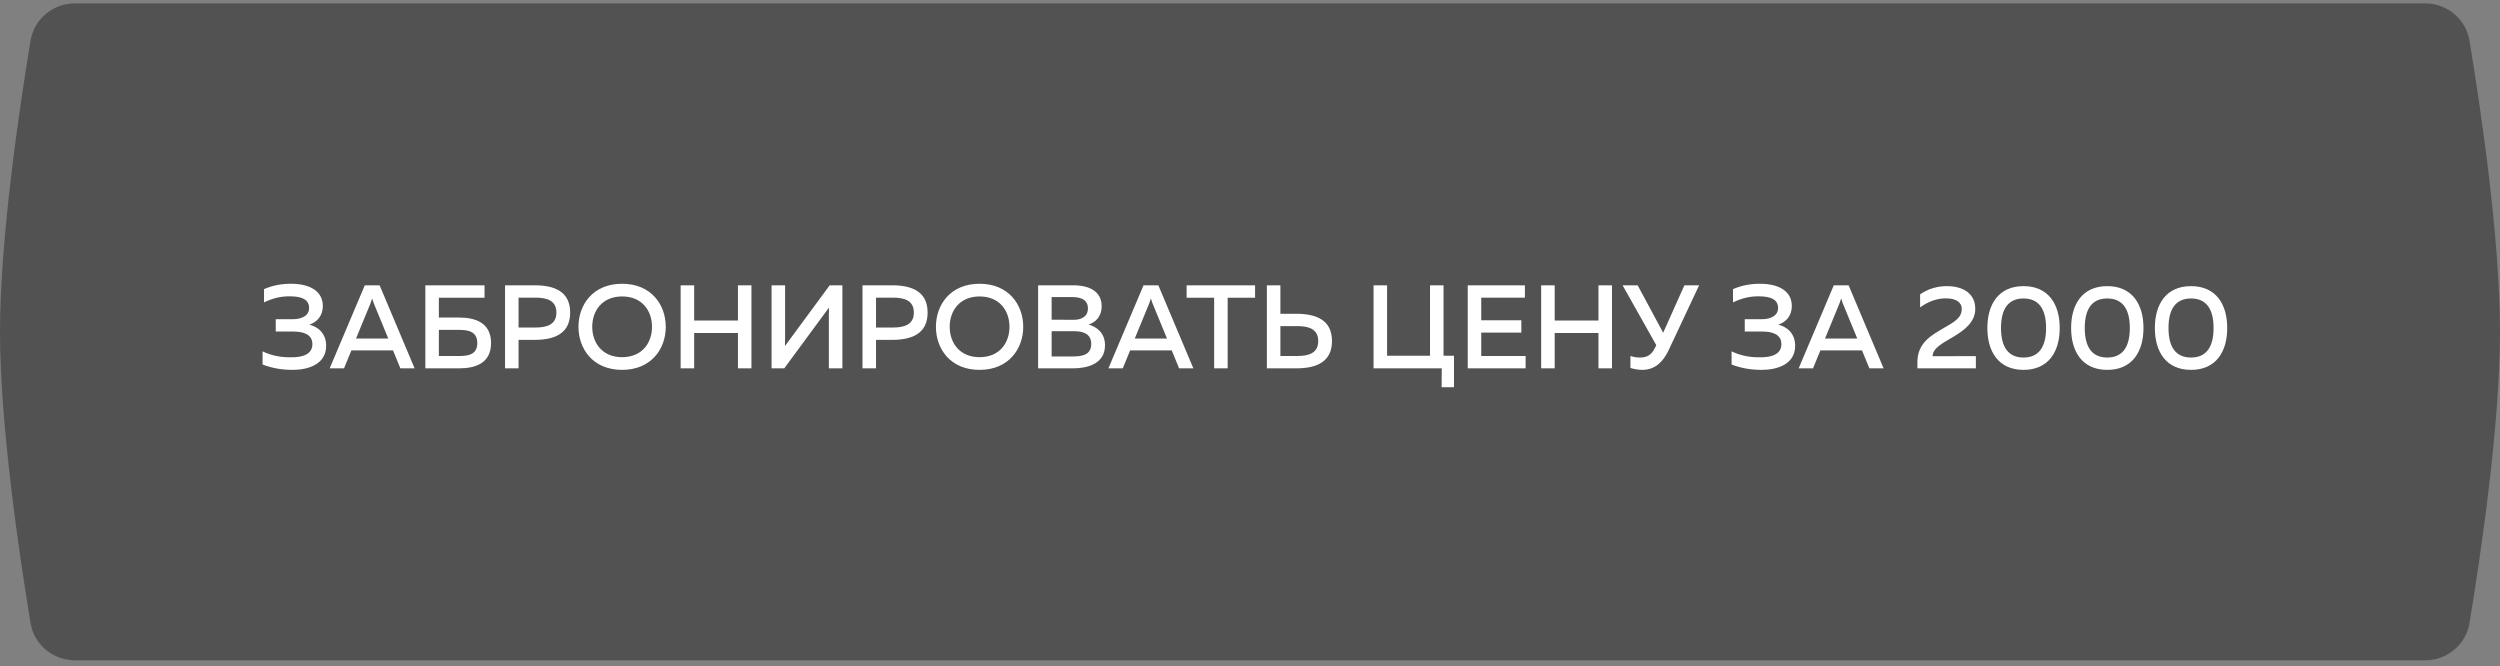 <?xml version="1.0" encoding="UTF-8"?> <svg xmlns="http://www.w3.org/2000/svg" width="274" height="73" viewBox="0 0 274 73" fill="none"><rect x="0" y="0" width="274" height="73" fill="#808080" stroke="none"/> <path d="M3.346 4.459C3.74 2.08 5.803 0.369 8.214 0.369H265.789C268.199 0.369 270.261 2.078 270.655 4.456C271.817 11.455 274 25.987 274 36.369C274 46.751 271.817 61.283 270.655 68.283C270.261 70.66 268.199 72.369 265.789 72.369H8.214C5.803 72.369 3.74 70.658 3.346 68.279C2.185 61.263 0 46.691 0 36.369C0 26.047 2.185 11.476 3.346 4.459Z" fill="#525252"></path> <path d="M35.748 37.899C35.748 36.482 34.785 35.793 33.901 35.585C34.76 35.299 35.383 34.597 35.383 33.544C35.383 31.893 33.928 31.1 31.899 31.1C30.872 31.1 29.924 31.269 28.936 31.685V33.141C29.976 32.647 30.846 32.465 31.782 32.478C33.056 32.478 33.876 32.816 33.876 33.752C33.876 34.571 33.148 34.987 32.042 34.987H30.223V36.339H32.172C33.212 36.339 34.239 36.625 34.239 37.717C34.239 38.874 33.083 39.16 31.965 39.16C30.898 39.173 29.872 39.03 28.779 38.51V39.953C29.884 40.369 30.924 40.538 32.081 40.538C33.824 40.538 35.748 39.901 35.748 37.899ZM37.706 40.369L38.512 38.406H43.075L43.881 40.369H45.441L41.606 31.269H39.981L36.133 40.369H37.706ZM40.618 33.219C40.67 33.076 40.722 32.933 40.787 32.712C40.852 32.933 40.904 33.076 40.956 33.219L42.555 37.106H39.019L40.618 33.219ZM48.1 34.805V32.634H53.105V31.269H46.618V40.369H50.336C52.065 40.369 53.82 39.836 53.82 37.6C53.82 35.351 52.065 34.805 50.336 34.805H48.1ZM48.1 39.017V36.157H50.362C51.324 36.157 52.312 36.339 52.312 37.6C52.312 38.848 51.337 39.017 50.362 39.017H48.1ZM55.352 31.269V40.369H56.834V37.249H58.602C60.76 37.249 62.489 36.573 62.489 34.259C62.489 31.945 60.76 31.269 58.602 31.269H55.352ZM60.981 34.259C60.981 35.585 59.928 35.897 58.68 35.897H56.834V32.621H58.68C59.941 32.621 60.981 32.933 60.981 34.259ZM63.4 35.819C63.4 38.224 64.973 40.538 68.184 40.538C71.382 40.538 72.968 38.224 72.968 35.819C72.968 33.414 71.382 31.1 68.184 31.1C64.973 31.1 63.4 33.414 63.4 35.819ZM71.46 35.819C71.46 37.561 70.394 39.147 68.184 39.147C65.987 39.147 64.908 37.561 64.908 35.819C64.908 34.077 65.987 32.491 68.184 32.491C70.394 32.491 71.46 34.077 71.46 35.819ZM80.877 31.269V35.13H76.08V31.269H74.598V40.369H76.08V36.495H80.877V40.369H82.359V31.269H80.877ZM92.325 40.369V31.269H90.934L86.033 37.925C86.046 37.613 86.046 37.262 86.046 36.924V31.269H84.564V40.369H85.955L90.856 33.713C90.843 34.025 90.843 34.376 90.843 34.701V40.369H92.325ZM94.53 31.269V40.369H96.012V37.249H97.78C99.938 37.249 101.667 36.573 101.667 34.259C101.667 31.945 99.938 31.269 97.78 31.269H94.53ZM100.159 34.259C100.159 35.585 99.106 35.897 97.858 35.897H96.012V32.621H97.858C99.119 32.621 100.159 32.933 100.159 34.259ZM102.578 35.819C102.578 38.224 104.151 40.538 107.362 40.538C110.56 40.538 112.146 38.224 112.146 35.819C112.146 33.414 110.56 31.1 107.362 31.1C104.151 31.1 102.578 33.414 102.578 35.819ZM110.638 35.819C110.638 37.561 109.572 39.147 107.362 39.147C105.165 39.147 104.086 37.561 104.086 35.819C104.086 34.077 105.165 32.491 107.362 32.491C109.572 32.491 110.638 34.077 110.638 35.819ZM113.776 31.269V40.369H117.65C119.093 40.369 121.108 39.914 121.108 37.847C121.108 36.43 120.133 35.806 119.314 35.572C120.081 35.325 120.744 34.675 120.744 33.57C120.744 32.023 119.522 31.269 117.624 31.269H113.776ZM119.6 37.691C119.6 38.952 118.521 39.069 117.507 39.069H115.258V36.3H117.715C118.534 36.3 119.6 36.482 119.6 37.691ZM119.236 33.804C119.236 34.688 118.534 35.052 117.676 35.052L115.258 35.039V32.556H117.468C118.56 32.556 119.236 32.894 119.236 33.804ZM123.056 40.369L123.862 38.406H128.425L129.231 40.369H130.791L126.956 31.269H125.331L121.483 40.369H123.056ZM125.968 33.219C126.02 33.076 126.072 32.933 126.137 32.712C126.202 32.933 126.254 33.076 126.306 33.219L127.905 37.106H124.369L125.968 33.219ZM130.055 31.269V32.634H133.071V40.369H134.553V32.634H137.556V31.269H130.055ZM142.099 40.369C144.257 40.369 145.986 39.68 145.986 37.379C145.986 35.065 144.257 34.402 142.099 34.389H140.331V31.269H138.849V40.369H142.099ZM140.331 35.741H142.177C143.425 35.741 144.478 36.053 144.478 37.379C144.478 38.705 143.438 39.017 142.177 39.017H140.331V35.741ZM159.356 42.436V38.991H158.212V31.269H156.73V38.991H152.024V31.269H150.542V40.369H158.017L158.004 42.436H159.356ZM160.863 31.269V40.369H167.207V39.017H162.345V36.456H166.739V35.104H162.345V32.621H167.129V31.269H160.863ZM175.191 31.269V35.13H170.394V31.269H168.912V40.369H170.394V36.495H175.191V40.369H176.673V31.269H175.191ZM182.92 38.302L186.222 31.269H184.61L182.283 36.469L179.488 31.269H177.837L181.529 37.834L181.36 38.172C180.996 38.9 180.502 39.186 179.748 39.186C179.384 39.186 179.007 39.121 178.695 39.017V40.33C179.124 40.46 179.579 40.538 179.995 40.538C181.074 40.538 182.114 40.031 182.92 38.302ZM196.749 37.899C196.749 36.482 195.787 35.793 194.903 35.585C195.761 35.299 196.385 34.597 196.385 33.544C196.385 31.893 194.929 31.1 192.901 31.1C191.874 31.1 190.925 31.269 189.937 31.685V33.141C190.977 32.647 191.848 32.465 192.784 32.478C194.058 32.478 194.877 32.816 194.877 33.752C194.877 34.571 194.149 34.987 193.044 34.987H191.224V36.339H193.174C194.214 36.339 195.241 36.625 195.241 37.717C195.241 38.874 194.084 39.16 192.966 39.16C191.9 39.173 190.873 39.03 189.781 38.51V39.953C190.886 40.369 191.926 40.538 193.083 40.538C194.825 40.538 196.749 39.901 196.749 37.899ZM198.708 40.369L199.514 38.406H204.077L204.883 40.369H206.443L202.608 31.269H200.983L197.135 40.369H198.708ZM201.62 33.219C201.672 33.076 201.724 32.933 201.789 32.712C201.854 32.933 201.906 33.076 201.958 33.219L203.557 37.106H200.021L201.62 33.219ZM210.445 32.257V33.687C211.381 33.011 212.356 32.699 213.253 32.699C214.345 32.699 215.008 33.102 215.008 33.869C215.008 34.87 214.111 35.325 213.084 35.923C211.745 36.716 210.146 37.535 210.146 39.693V40.369H216.555V39.03L211.81 39.043C211.823 38.159 212.902 37.613 214.046 36.937C215.242 36.222 216.49 35.338 216.49 33.843C216.49 32.192 215.177 31.36 213.383 31.36C212.356 31.36 211.355 31.633 210.445 32.257ZM217.815 35.949C217.815 38.536 219.037 40.538 221.78 40.538C224.523 40.538 225.745 38.536 225.745 35.949C225.745 33.362 224.523 31.36 221.78 31.36C219.037 31.36 217.815 33.362 217.815 35.949ZM224.25 35.949C224.25 38.003 223.47 39.186 221.78 39.186C220.077 39.186 219.31 38.003 219.31 35.949C219.31 33.895 220.077 32.712 221.78 32.712C223.47 32.712 224.25 33.895 224.25 35.949ZM226.994 35.949C226.994 38.536 228.216 40.538 230.959 40.538C233.702 40.538 234.924 38.536 234.924 35.949C234.924 33.362 233.702 31.36 230.959 31.36C228.216 31.36 226.994 33.362 226.994 35.949ZM233.429 35.949C233.429 38.003 232.649 39.186 230.959 39.186C229.256 39.186 228.489 38.003 228.489 35.949C228.489 33.895 229.256 32.712 230.959 32.712C232.649 32.712 233.429 33.895 233.429 35.949ZM236.173 35.949C236.173 38.536 237.395 40.538 240.138 40.538C242.881 40.538 244.103 38.536 244.103 35.949C244.103 33.362 242.881 31.36 240.138 31.36C237.395 31.36 236.173 33.362 236.173 35.949ZM242.608 35.949C242.608 38.003 241.828 39.186 240.138 39.186C238.435 39.186 237.668 38.003 237.668 35.949C237.668 33.895 238.435 32.712 240.138 32.712C241.828 32.712 242.608 33.895 242.608 35.949Z" fill="white"></path> </svg> 